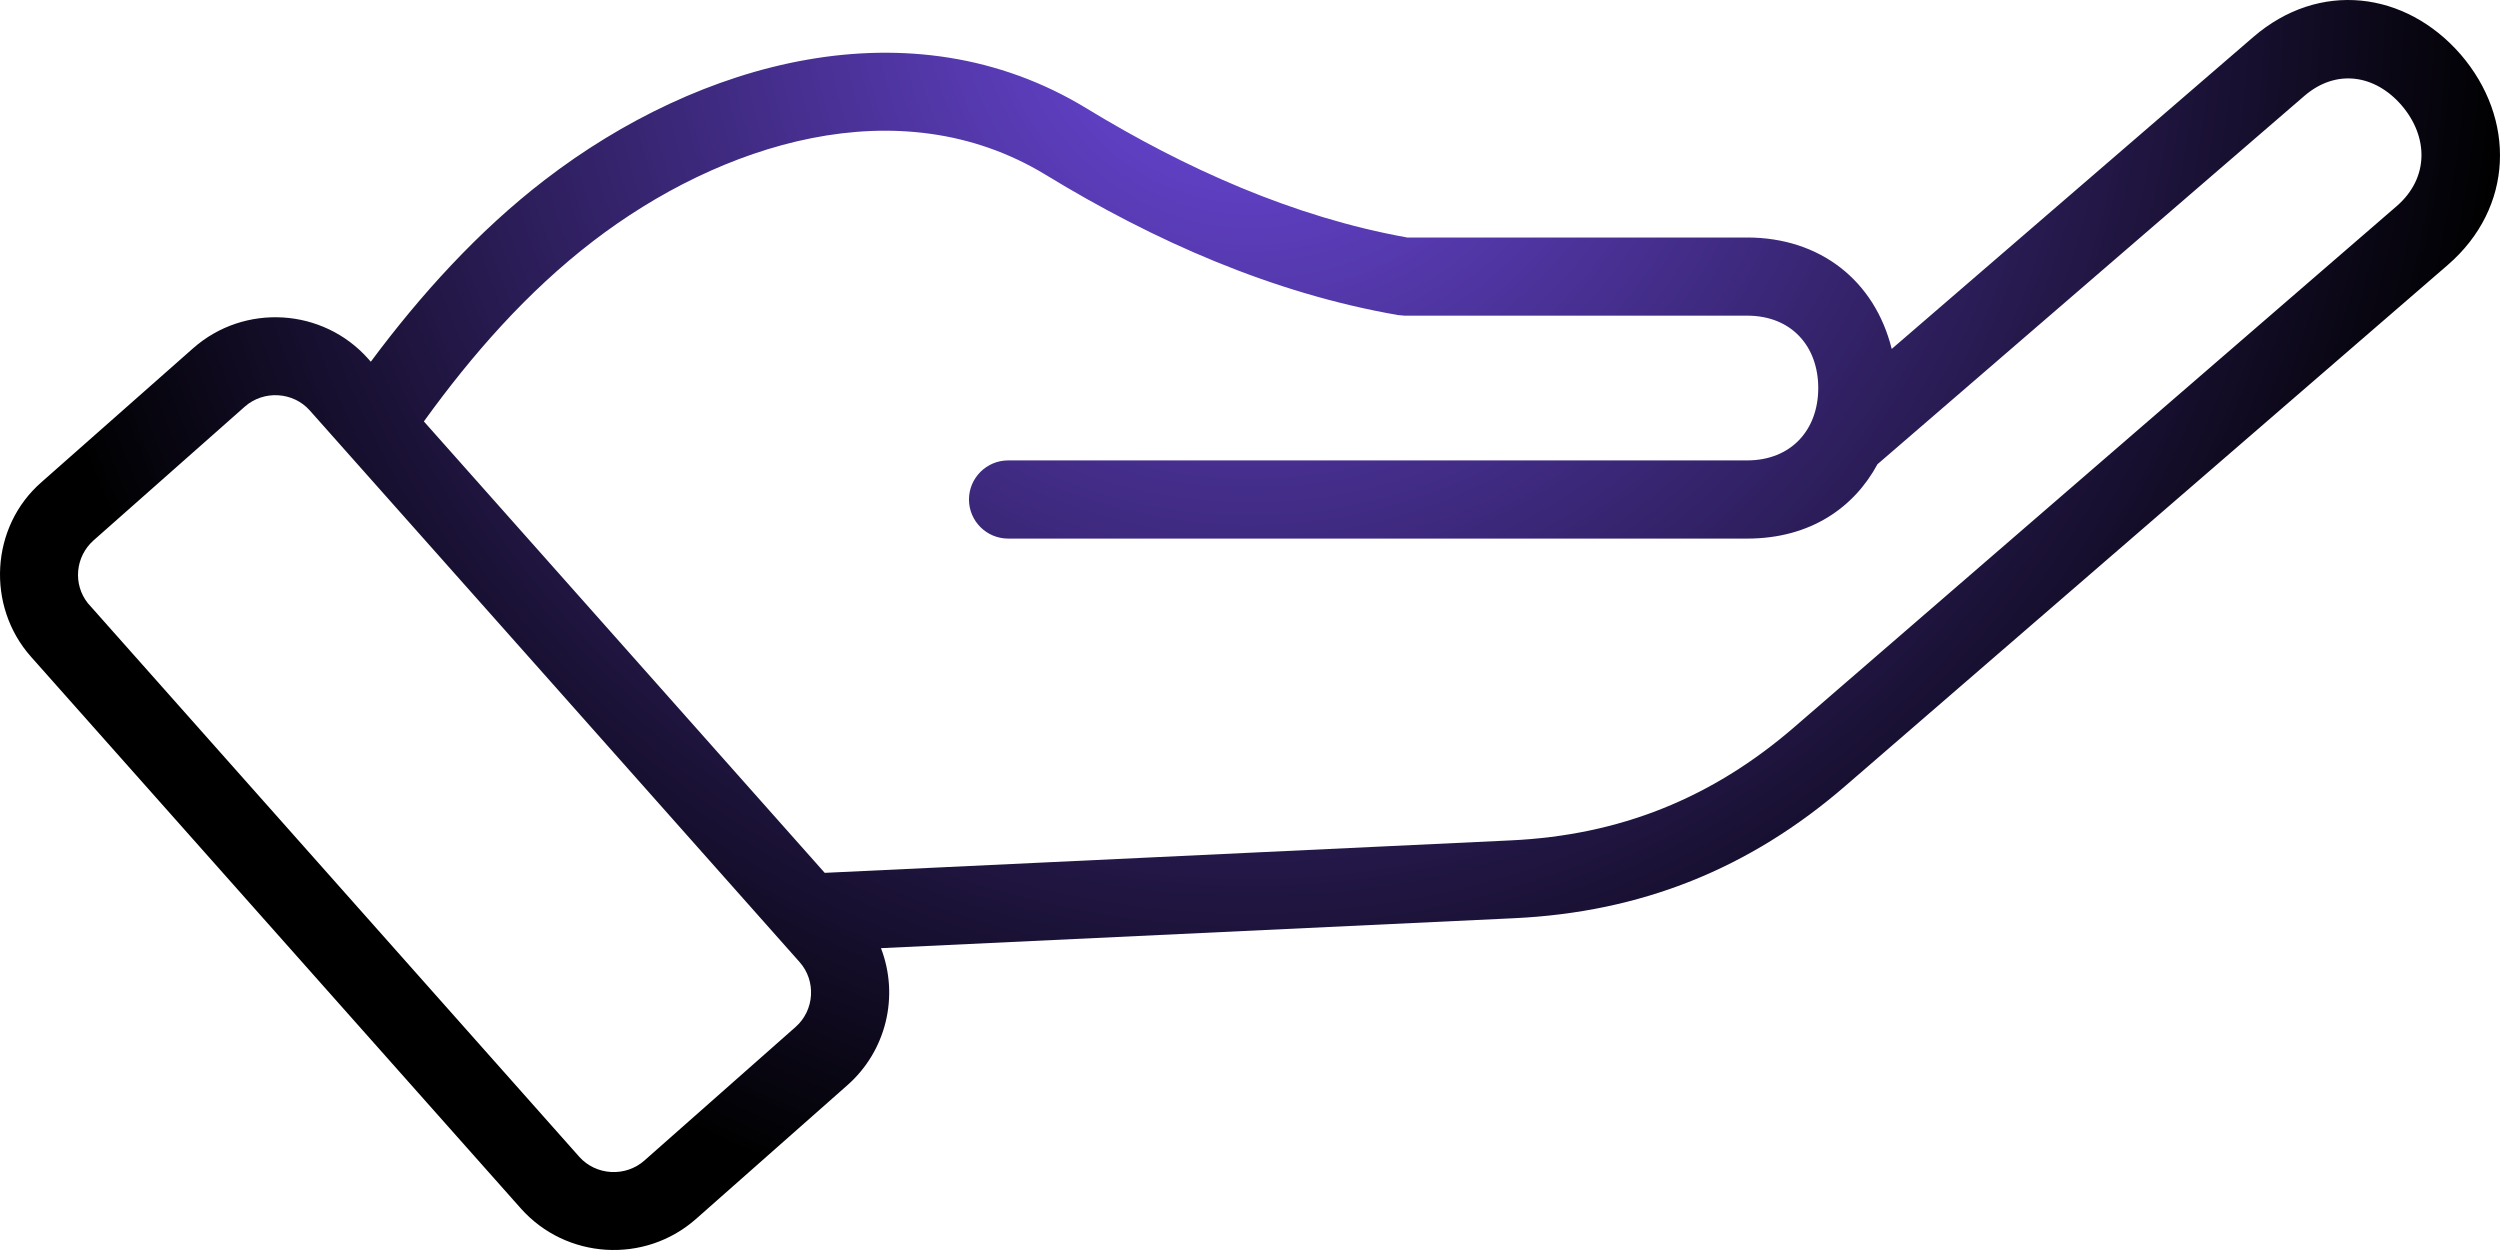 <?xml version="1.0" encoding="UTF-8"?>
<svg width="80px" height="40px" viewBox="0 0 80 40" version="1.1" xmlns="http://www.w3.org/2000/svg" xmlns:xlink="http://www.w3.org/1999/xlink">
    <title>Shape</title>
    <defs>
        <radialGradient cx="50%" cy="0%" fx="50%" fy="0%" r="100%" gradientTransform="translate(0.5,0),scale(0.5,1),rotate(90),translate(-0.5,-0)" id="radialGradient-1">
            <stop stop-color="#704BE5" offset="0%"></stop>
            <stop stop-color="#000000" offset="100%"></stop>
        </radialGradient>
    </defs>
    <g id="20210511" stroke="none" stroke-width="1" fill="none" fill-rule="evenodd">
        <g id="00-Novaccess-HP-Footer-Rouge-1" transform="translate(-986, -2368)" fill="url(#radialGradient-1)" fill-rule="nonzero">
            <g id="Group-24" transform="translate(946, 2301)">
                <g id="noun_Hand_3267717" transform="translate(40, 67)">
                    <path d="M1.331,15.426 L6.179,11.145 C7.817,9.698 10.335,9.85 11.786,11.485 L11.866,11.575 C13.461,9.428 15.315,7.383 17.442,5.75 C22.353,1.976 29.143,0.041 34.77,3.468 C37.909,5.382 41.392,6.949 45.032,7.6 L55.906,7.6 C58.24,7.6 59.99,8.975 60.535,11.166 L72.106,1.184 C74.217,-0.638 76.979,-0.284 78.741,1.742 C80.511,3.796 80.452,6.642 78.326,8.481 L59.057,25.145 C55.981,27.806 52.516,29.191 48.449,29.383 L28.191,30.341 C28.782,31.878 28.36,33.628 27.118,34.725 L22.271,39.007 C20.632,40.454 18.116,40.301 16.665,38.668 L0.992,21.016 C-0.445,19.398 -0.311,16.854 1.331,15.426 Z M60.079,14.855 C59.339,16.226 57.947,17.235 55.907,17.235 L32.261,17.235 C31.57,17.235 31.007,16.674 31.007,15.984 C31.007,15.295 31.57,14.733 32.261,14.733 L55.907,14.733 C57.312,14.733 58.184,13.762 58.184,12.417 C58.184,11.097 57.343,10.101 55.907,10.101 L44.94,10.101 L44.73,10.081 C40.712,9.382 36.931,7.708 33.469,5.598 C28.775,2.736 23.023,4.608 18.971,7.723 C16.875,9.332 15.105,11.349 13.564,13.486 L26.391,27.931 L48.332,26.893 C51.827,26.731 54.782,25.547 57.425,23.261 L76.693,6.597 C77.743,5.688 77.707,4.366 76.849,3.368 C76.009,2.396 74.767,2.185 73.741,3.068 L60.079,14.855 Z M7.834,13.012 L2.992,17.294 C2.41,17.812 2.327,18.697 2.814,19.306 L18.536,37.017 C19.071,37.618 20.014,37.672 20.616,37.141 L25.463,32.859 C26.065,32.326 26.122,31.387 25.587,30.786 C20.364,24.903 15.136,19.01 9.914,13.136 C9.381,12.533 8.435,12.48 7.834,13.012 Z" id="Shape"></path>
                </g>
            </g>
        </g>
    </g>
</svg>